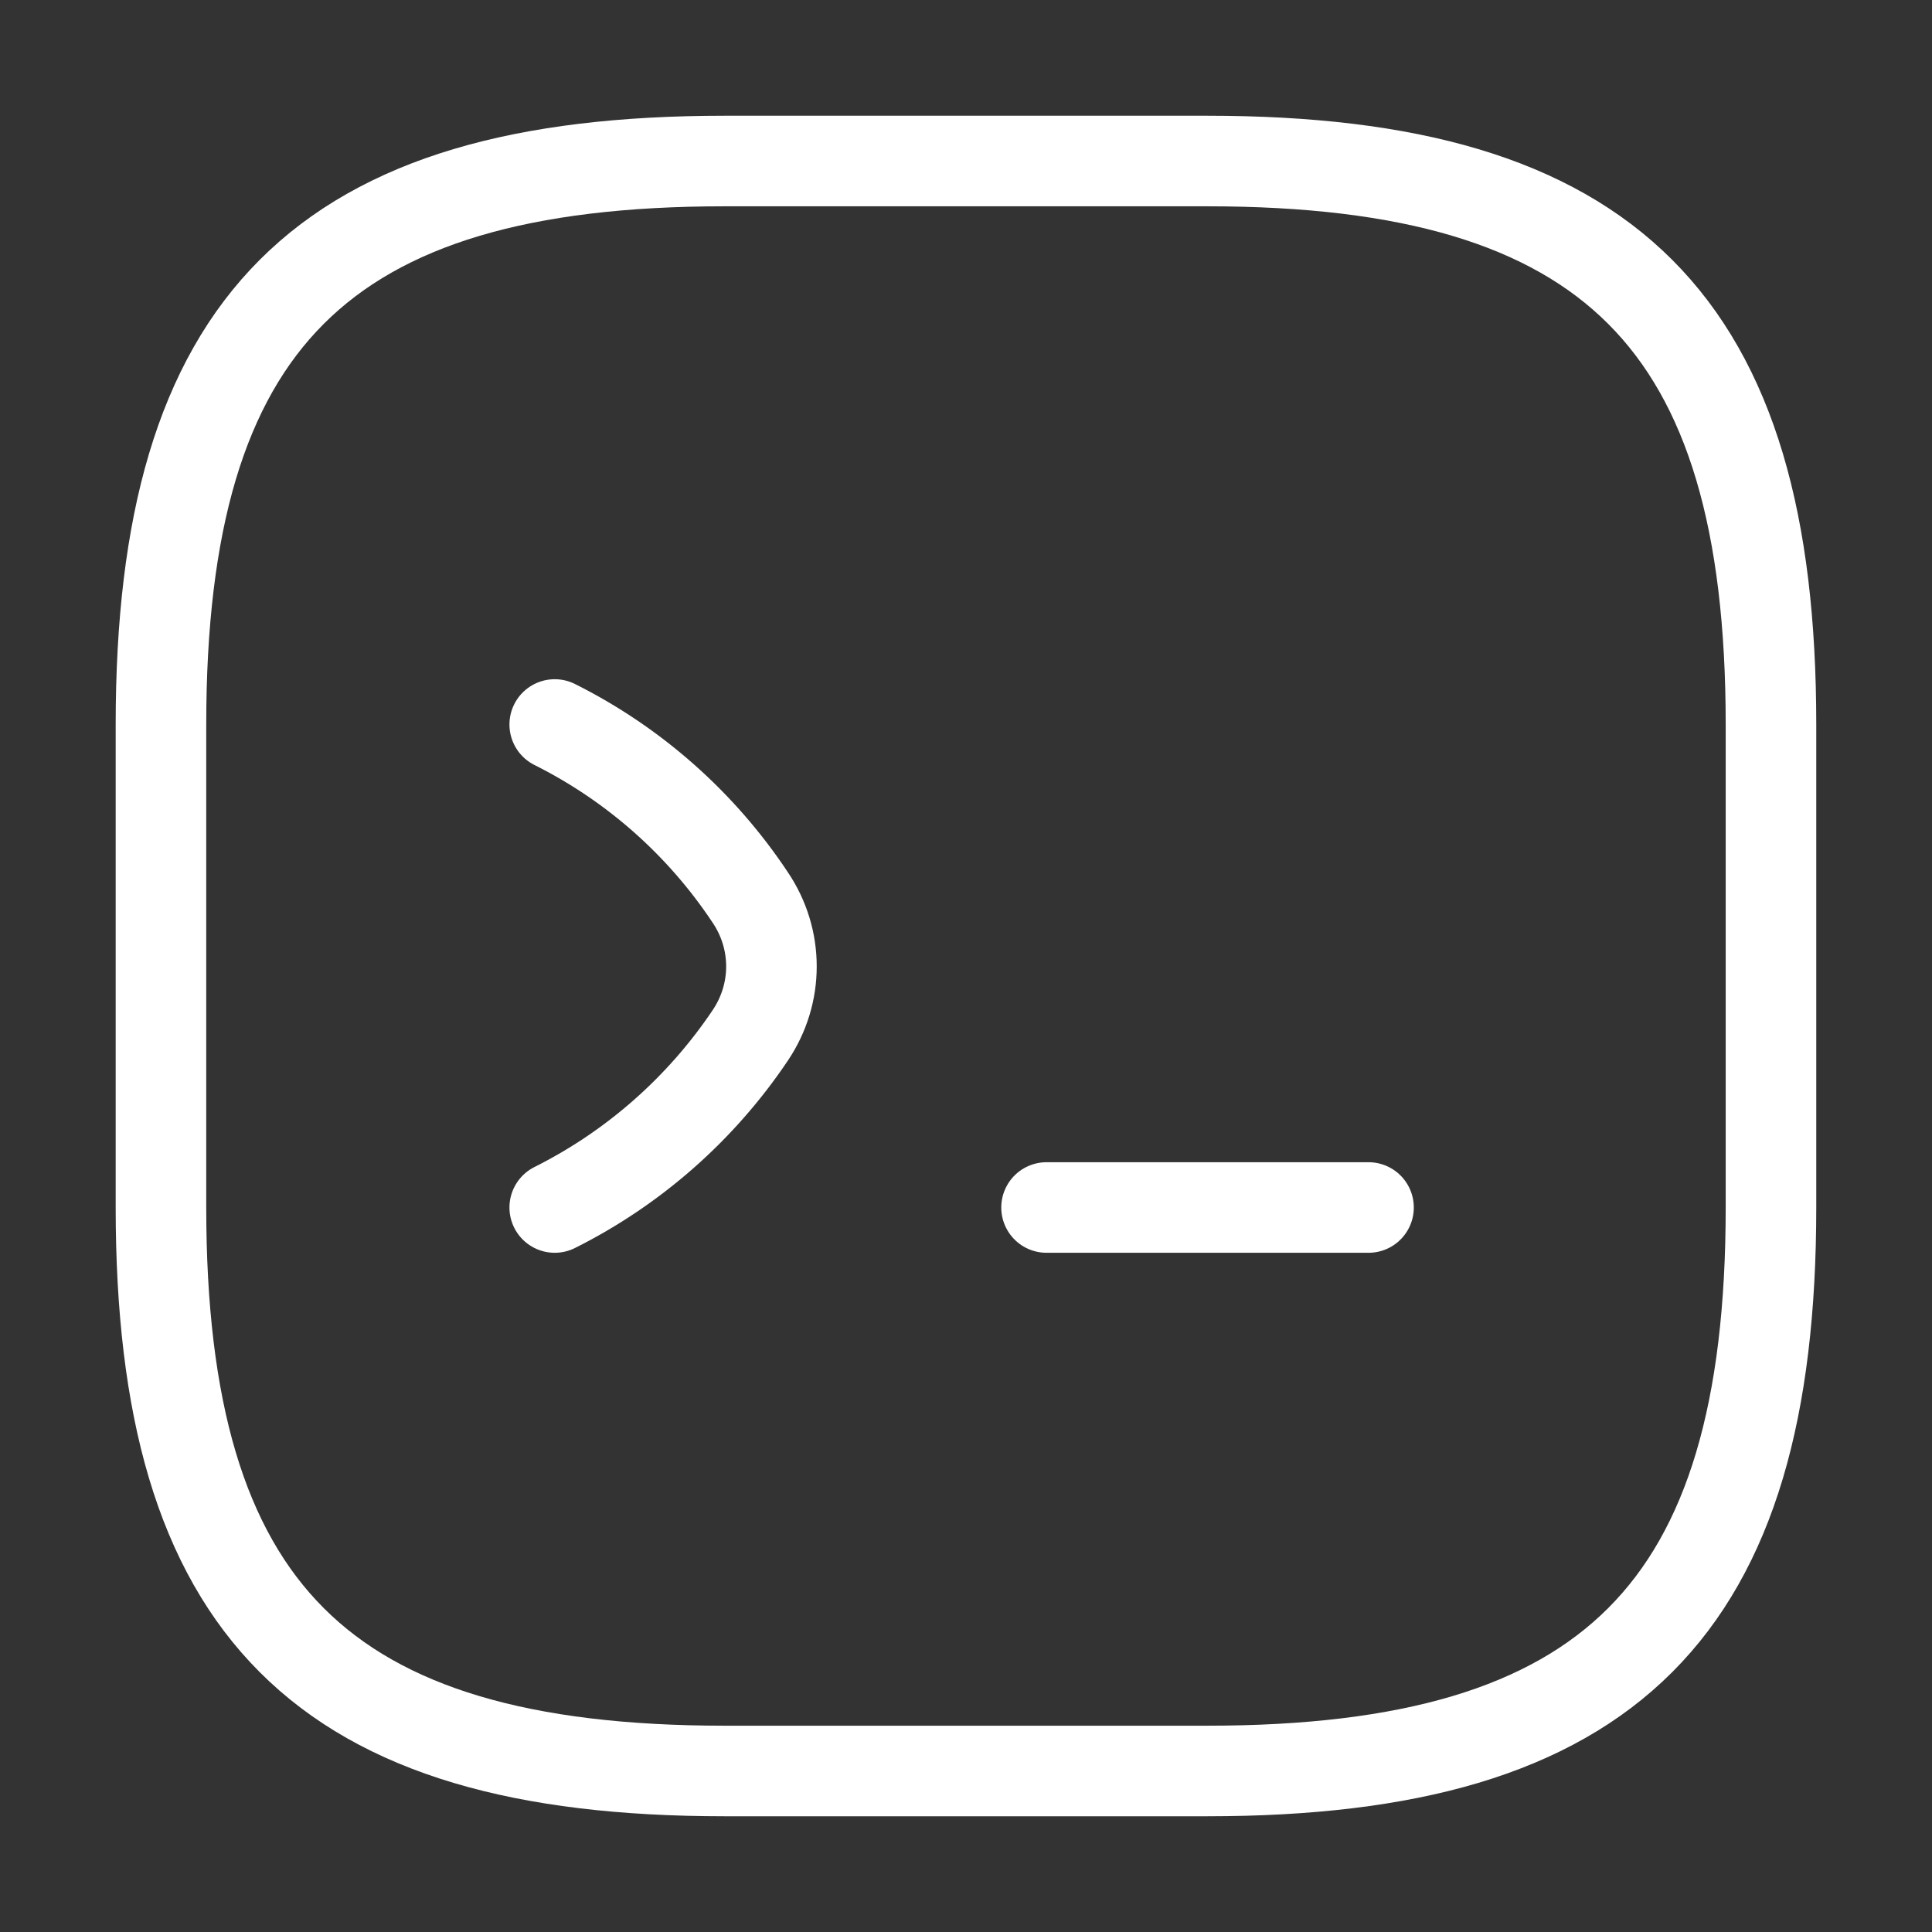 <svg width="32" height="32" viewBox="0 0 32 32" fill="none" xmlns="http://www.w3.org/2000/svg">
<rect x="0" y="0" width="32" height="32" fill="#333333" stroke="none"/>
<path d="M9.188 12C10.494 12.653 11.614 13.64 12.428 14.867C12.894 15.56 12.894 16.453 12.428 17.147C11.614 18.36 10.494 19.347 9.188 20" stroke="white" stroke-width="1.5" stroke-linecap="round" stroke-linejoin="round"/>
<path d="M17.334 20H22.667" stroke="white" stroke-width="1.5" stroke-linecap="round" stroke-linejoin="round"/>
<path d="M11.999 29.333H19.999C26.666 29.333 29.333 26.666 29.333 20V12C29.333 5.333 26.666 2.667 19.999 2.667H11.999C5.333 2.667 2.666 5.333 2.666 12V20C2.666 26.666 5.333 29.333 11.999 29.333Z" stroke="white" stroke-width="1.5" stroke-linecap="round" stroke-linejoin="round"/>
</svg>
